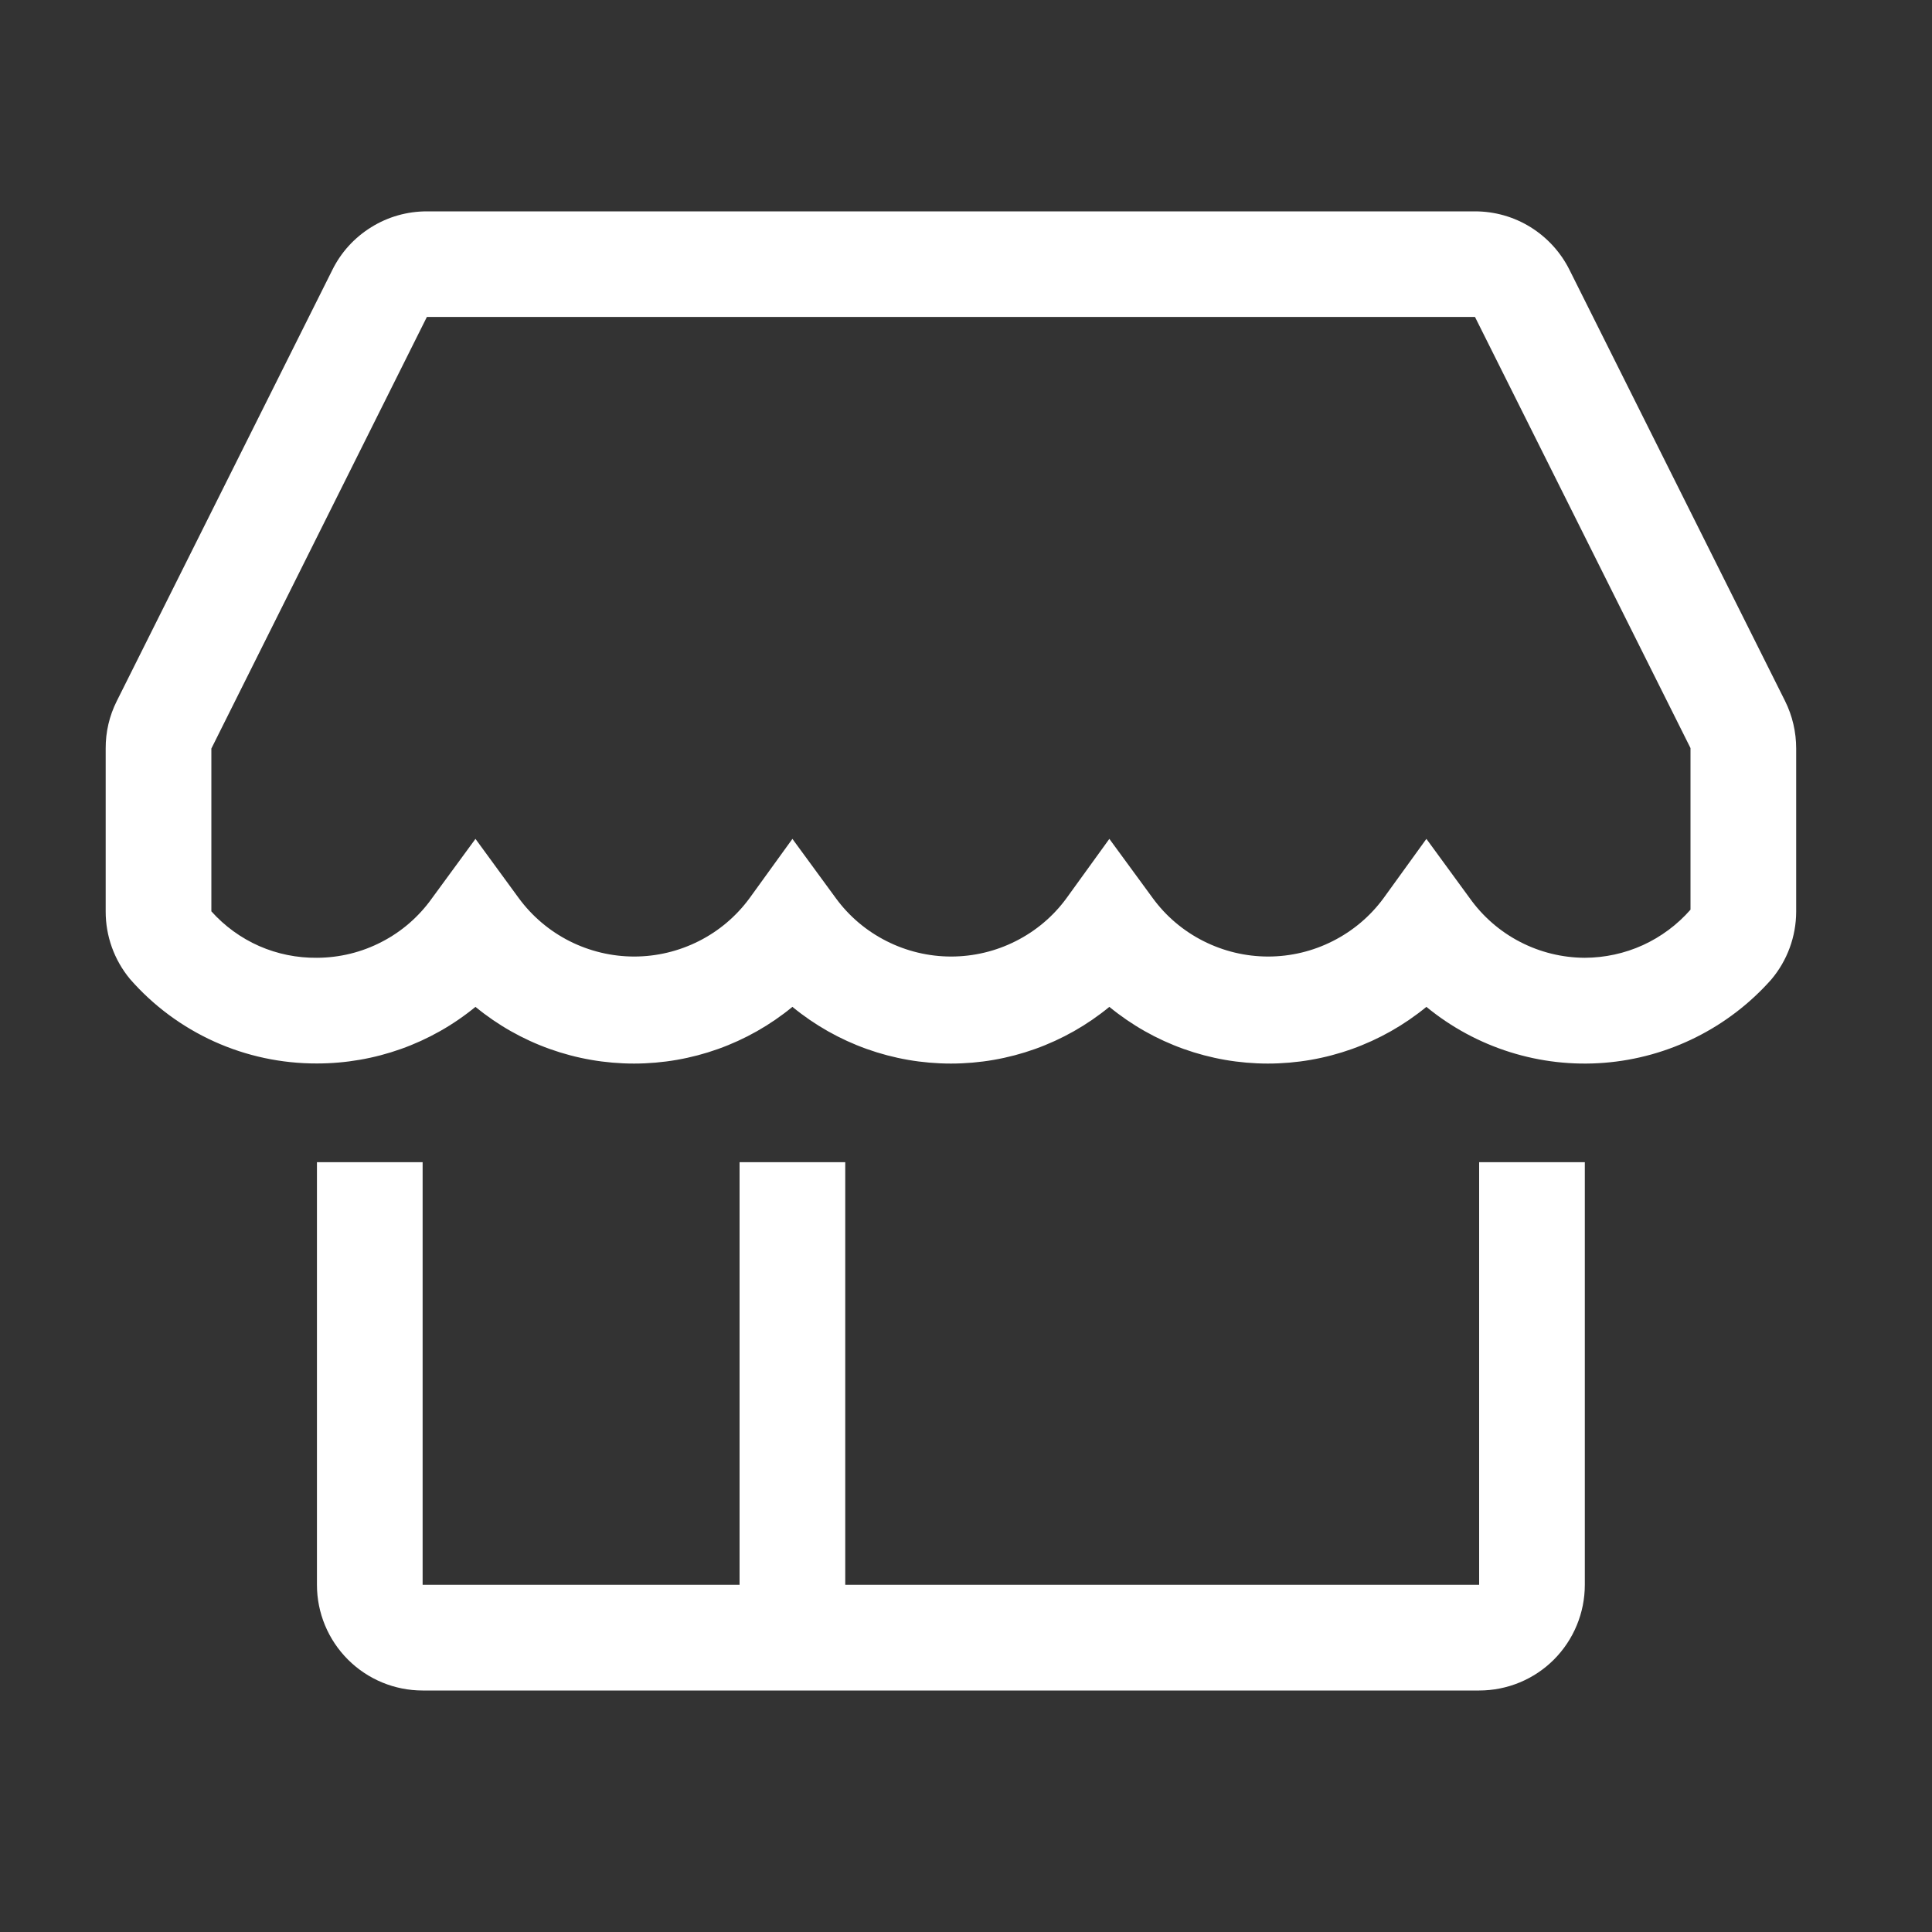 <svg width="20" height="20" viewBox="0 0 20 20" fill="none" xmlns="http://www.w3.org/2000/svg">
<rect x="0" y="0" width="20" height="20" fill="#333333" stroke="none"/>
<g clip-path="url(#clip0_1502_7779)">
<path d="M15.312 16.406H8.75V12.031H7.656V16.406H4.375V12.031H3.281V16.406C3.281 16.696 3.396 16.974 3.602 17.18C3.807 17.385 4.085 17.5 4.375 17.5H15.312C15.603 17.5 15.881 17.385 16.086 17.18C16.291 16.974 16.406 16.696 16.406 16.406V12.031H15.312V16.406Z" fill="white"/>
<path d="M18.479 7.257L16.248 2.795C16.157 2.612 16.017 2.459 15.845 2.352C15.672 2.244 15.472 2.188 15.269 2.188H4.419C4.215 2.188 4.016 2.244 3.843 2.352C3.67 2.459 3.53 2.612 3.44 2.795L1.209 7.257C1.132 7.41 1.093 7.578 1.094 7.749V9.434C1.093 9.689 1.182 9.937 1.345 10.134C1.586 10.41 1.884 10.631 2.218 10.782C2.552 10.933 2.915 11.01 3.281 11.009C3.879 11.009 4.459 10.803 4.922 10.423C5.384 10.803 5.964 11.01 6.563 11.01C7.161 11.01 7.741 10.803 8.203 10.423C8.666 10.803 9.245 11.01 9.844 11.01C10.442 11.01 11.022 10.803 11.484 10.423C11.947 10.803 12.527 11.01 13.125 11.01C13.723 11.01 14.303 10.803 14.766 10.423C15.282 10.847 15.943 11.055 16.608 11.002C17.274 10.949 17.894 10.639 18.337 10.139C18.502 9.943 18.593 9.695 18.594 9.439V7.749C18.594 7.578 18.555 7.41 18.479 7.257ZM16.406 9.915C16.173 9.914 15.943 9.858 15.735 9.75C15.528 9.643 15.349 9.487 15.214 9.297L14.766 8.684L14.323 9.297C14.185 9.485 14.005 9.637 13.797 9.742C13.59 9.847 13.361 9.902 13.128 9.902C12.895 9.902 12.666 9.847 12.458 9.742C12.25 9.637 12.07 9.485 11.933 9.297L11.484 8.684L11.041 9.297C10.904 9.485 10.724 9.637 10.516 9.742C10.309 9.847 10.079 9.902 9.846 9.902C9.614 9.902 9.384 9.847 9.177 9.742C8.969 9.637 8.789 9.485 8.652 9.297L8.203 8.684L7.76 9.297C7.622 9.485 7.443 9.637 7.235 9.742C7.027 9.847 6.798 9.902 6.565 9.902C6.333 9.902 6.103 9.847 5.895 9.742C5.688 9.637 5.508 9.485 5.37 9.297L4.922 8.684L4.473 9.297C4.338 9.487 4.16 9.643 3.952 9.75C3.745 9.858 3.515 9.914 3.281 9.915C3.075 9.917 2.871 9.876 2.682 9.793C2.494 9.71 2.325 9.587 2.188 9.434V7.749L4.419 3.281H15.269L17.5 7.744V9.417C17.363 9.573 17.195 9.698 17.007 9.784C16.818 9.87 16.613 9.914 16.406 9.915V9.915Z" fill="white"/>
</g>
<defs>
<clipPath id="clip0_1502_7779">
<rect width="19.688" height="19.688" fill="white"/>
</clipPath>
</defs>
</svg>
